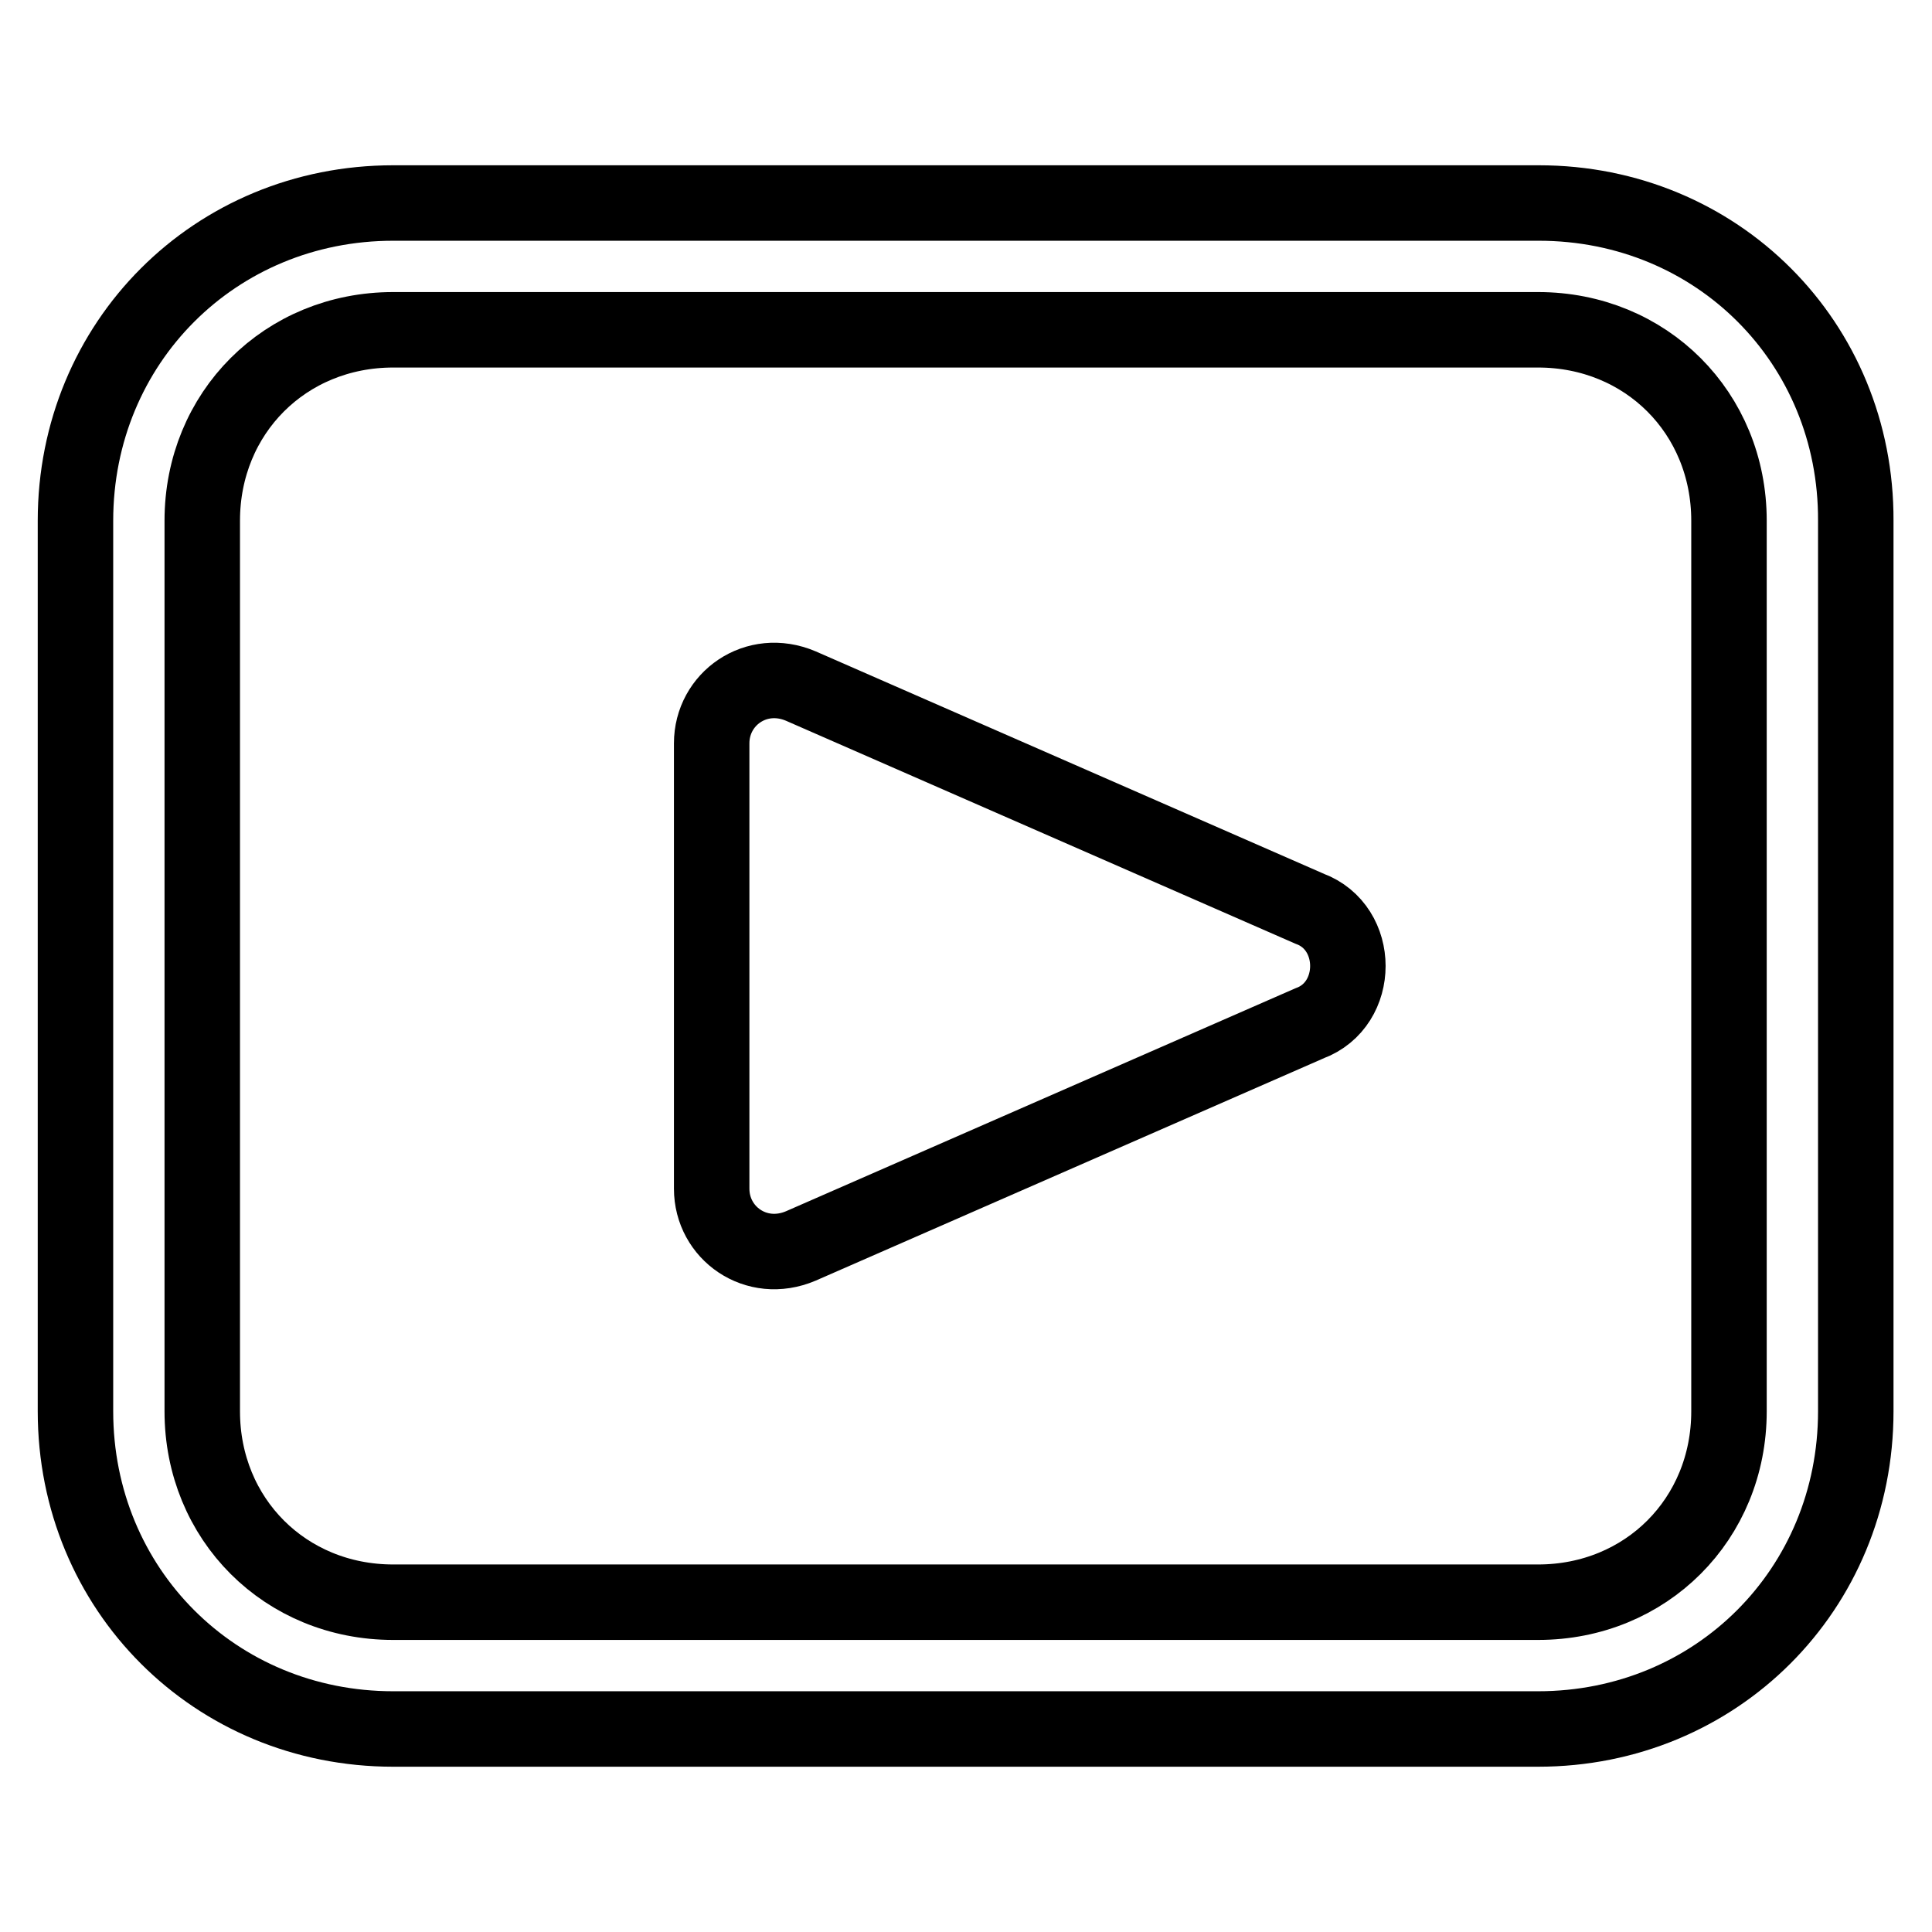 <?xml version="1.0" encoding="utf-8"?>
<!-- Svg Vector Icons : http://www.onlinewebfonts.com/icon -->
<!DOCTYPE svg PUBLIC "-//W3C//DTD SVG 1.1//EN" "http://www.w3.org/Graphics/SVG/1.1/DTD/svg11.dtd">
<svg version="1.1" xmlns="http://www.w3.org/2000/svg" xmlns:xlink="http://www.w3.org/1999/xlink" x="0px" y="0px" viewBox="0 0 256 256" enable-background="new 0 0 256 256" xml:space="preserve">
<g> <path stroke-width="10" fill-opacity="0" stroke="#000000"  d="M203.9,26.9H52.1C28.5,26.9,10,45.4,10,69v118c0,23.6,18.5,42.1,42.1,42.1h151.7 c23.6,0,42.1-18.5,42.1-42.1V69C246,45.4,227.5,26.9,203.9,26.9z M229.1,187c0,14.3-11,25.3-25.3,25.3H52.1 c-14.3,0-25.3-11-25.3-25.3V69c0-14.3,11-25.3,25.3-25.3h151.7c14.3,0,25.3,11,25.3,25.3V187z M173.5,120.4l-67.4-29.5 c-5.9-2.5-11.8,1.7-11.8,7.6v59c0,5.9,5.9,10.1,11.8,7.6l67.4-29.5C180.3,133.1,180.3,122.9,173.5,120.4z"/></g>
</svg>